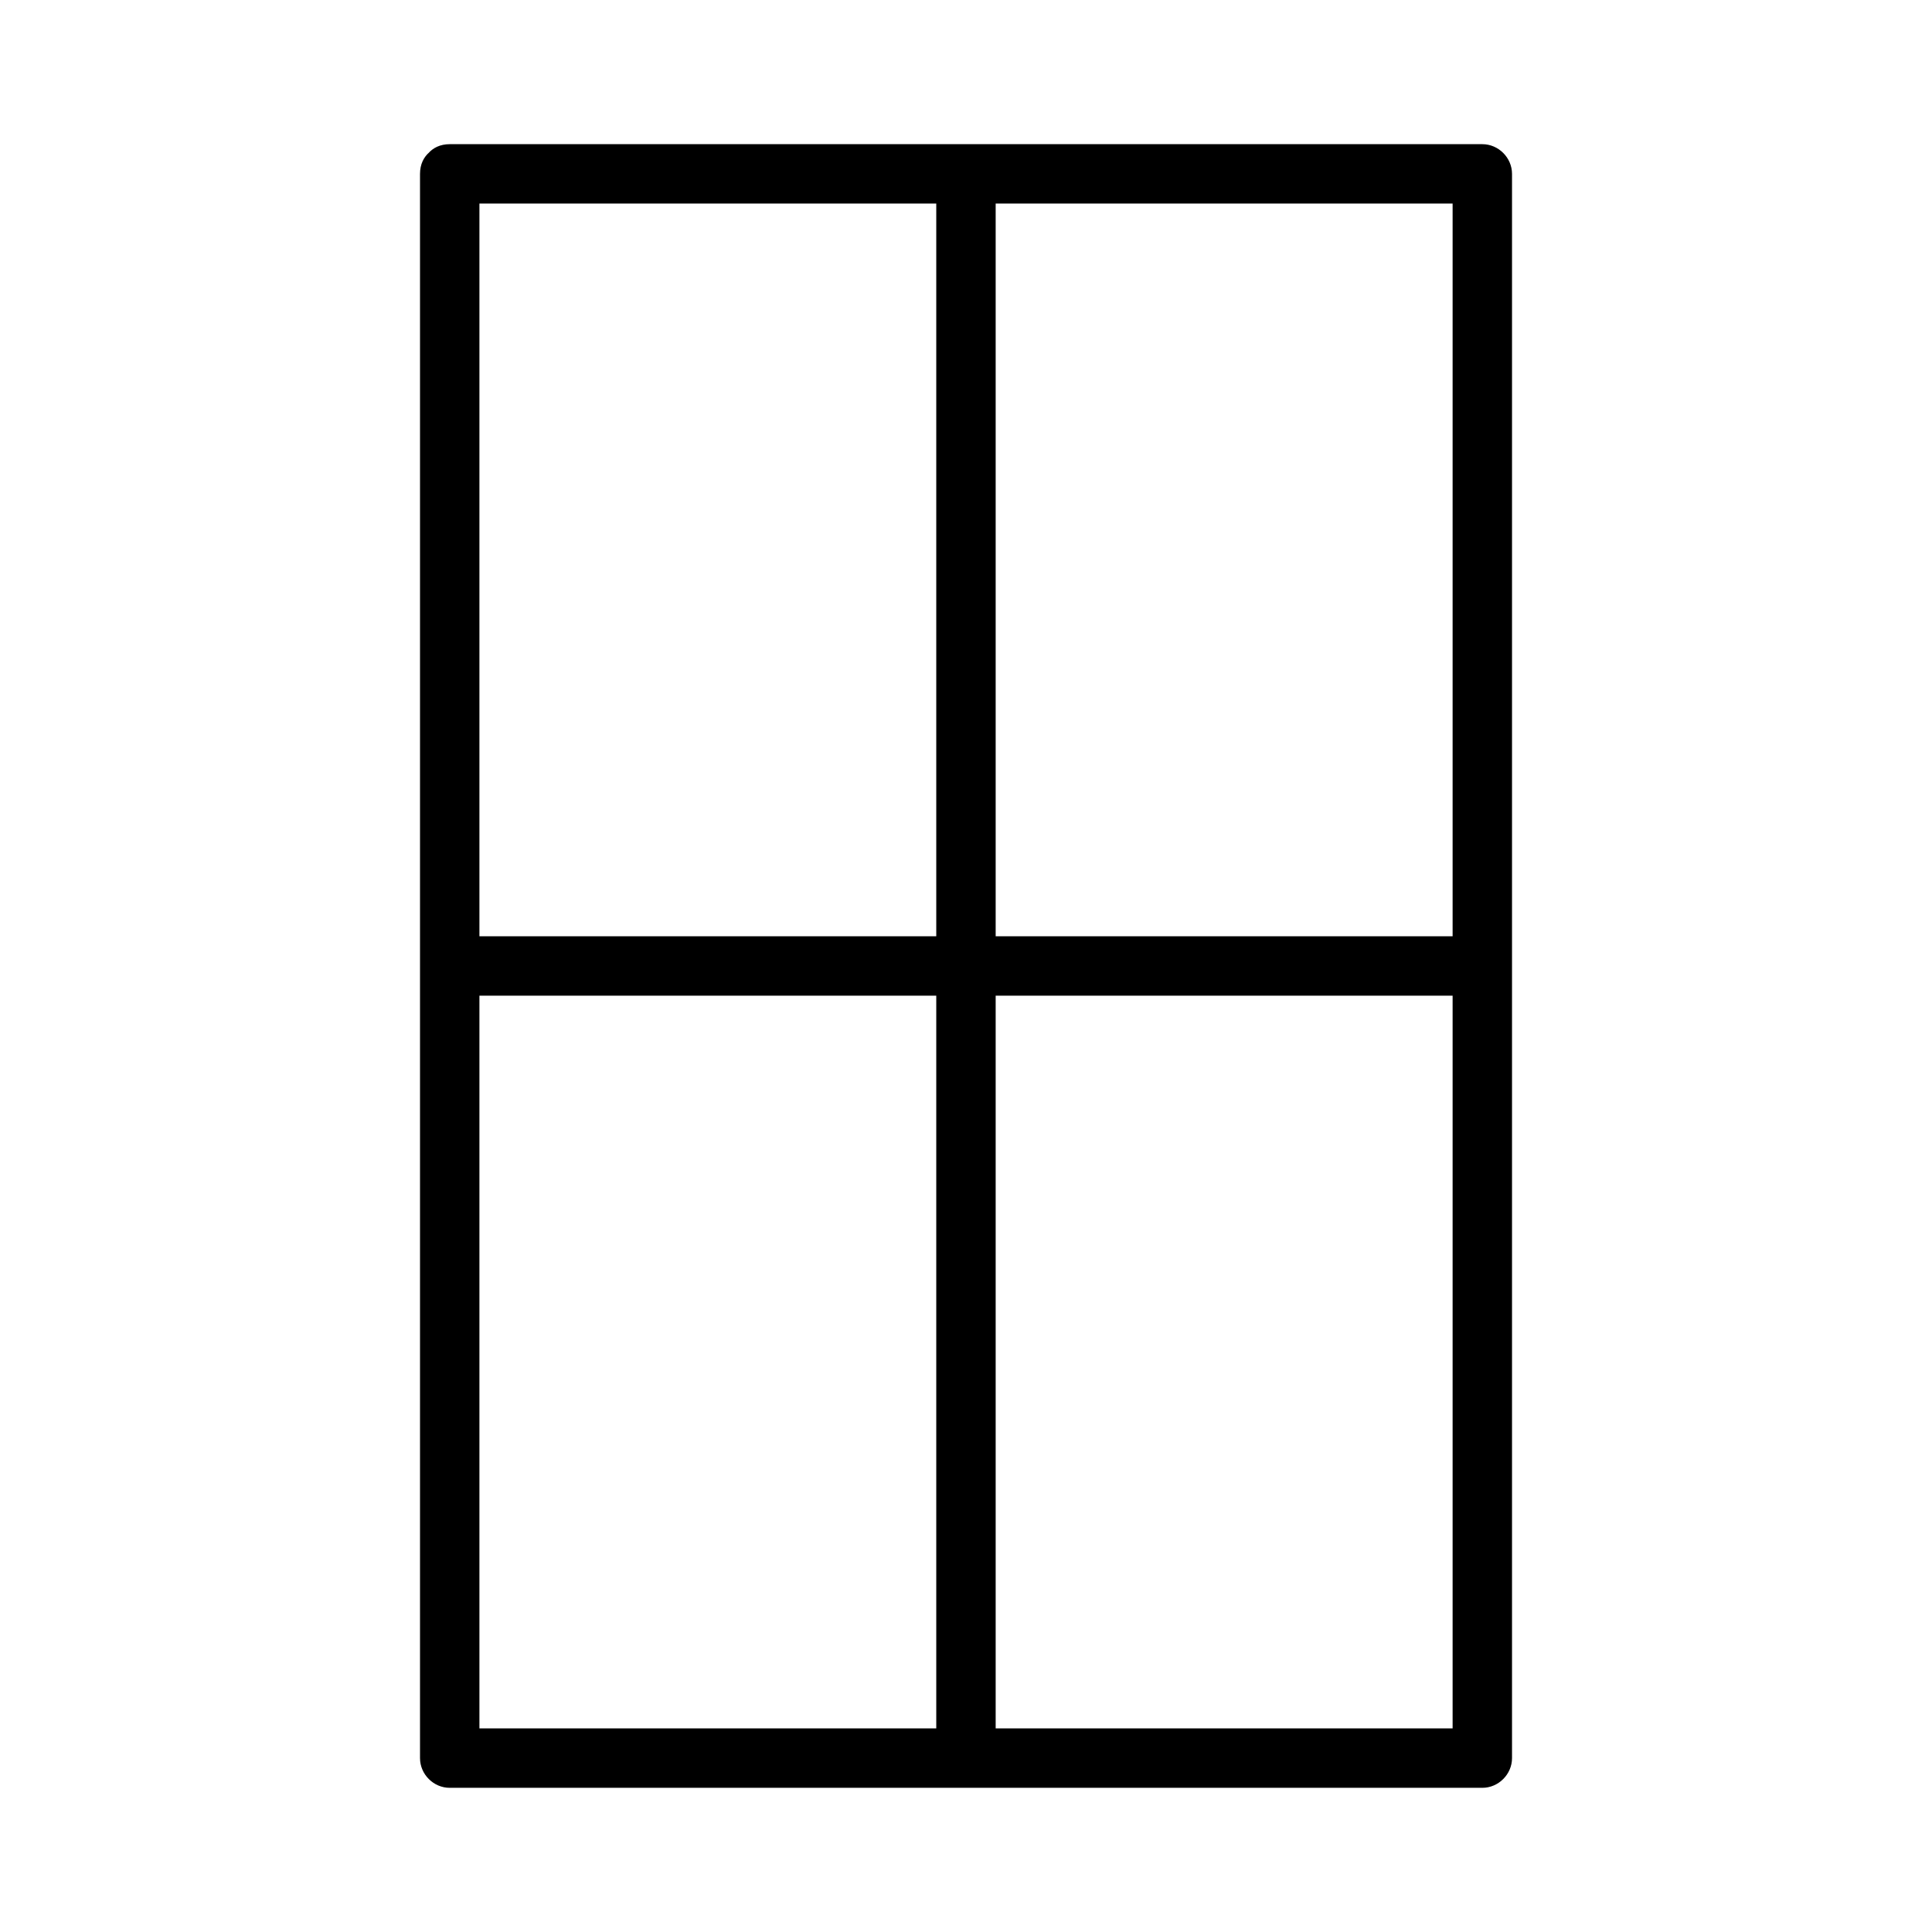 <?xml version="1.0" encoding="UTF-8"?>
<!-- Uploaded to: ICON Repo, www.iconrepo.com, Generator: ICON Repo Mixer Tools -->
<svg fill="#000000" width="800px" height="800px" version="1.1" viewBox="144 144 512 512" xmlns="http://www.w3.org/2000/svg">
 <g>
  <path d="m263.18 197.95h273.65l-7.871-7.871v419.84l7.871-7.871h-273.65l7.871 7.871v-419.84c0-10.156-15.742-10.156-15.742 0v419.84c0 4.289 3.578 7.871 7.871 7.871h273.65c4.289 0 7.871-3.586 7.871-7.871v-419.84c0-4.293-3.586-7.871-7.871-7.871h-273.65c-10.152 0-10.152 15.742 0 15.742z"/>
  <path d="m392.12 190.08v419.84c0 10.156 15.742 10.156 15.742 0v-419.84c0.004-10.156-15.742-10.156-15.742 0z"/>
  <path d="m263.18 407.87h273.64c10.156 0 10.156-15.742 0-15.742h-273.64c-10.156-0.004-10.156 15.742 0 15.742z"/>
 </g>
</svg>
